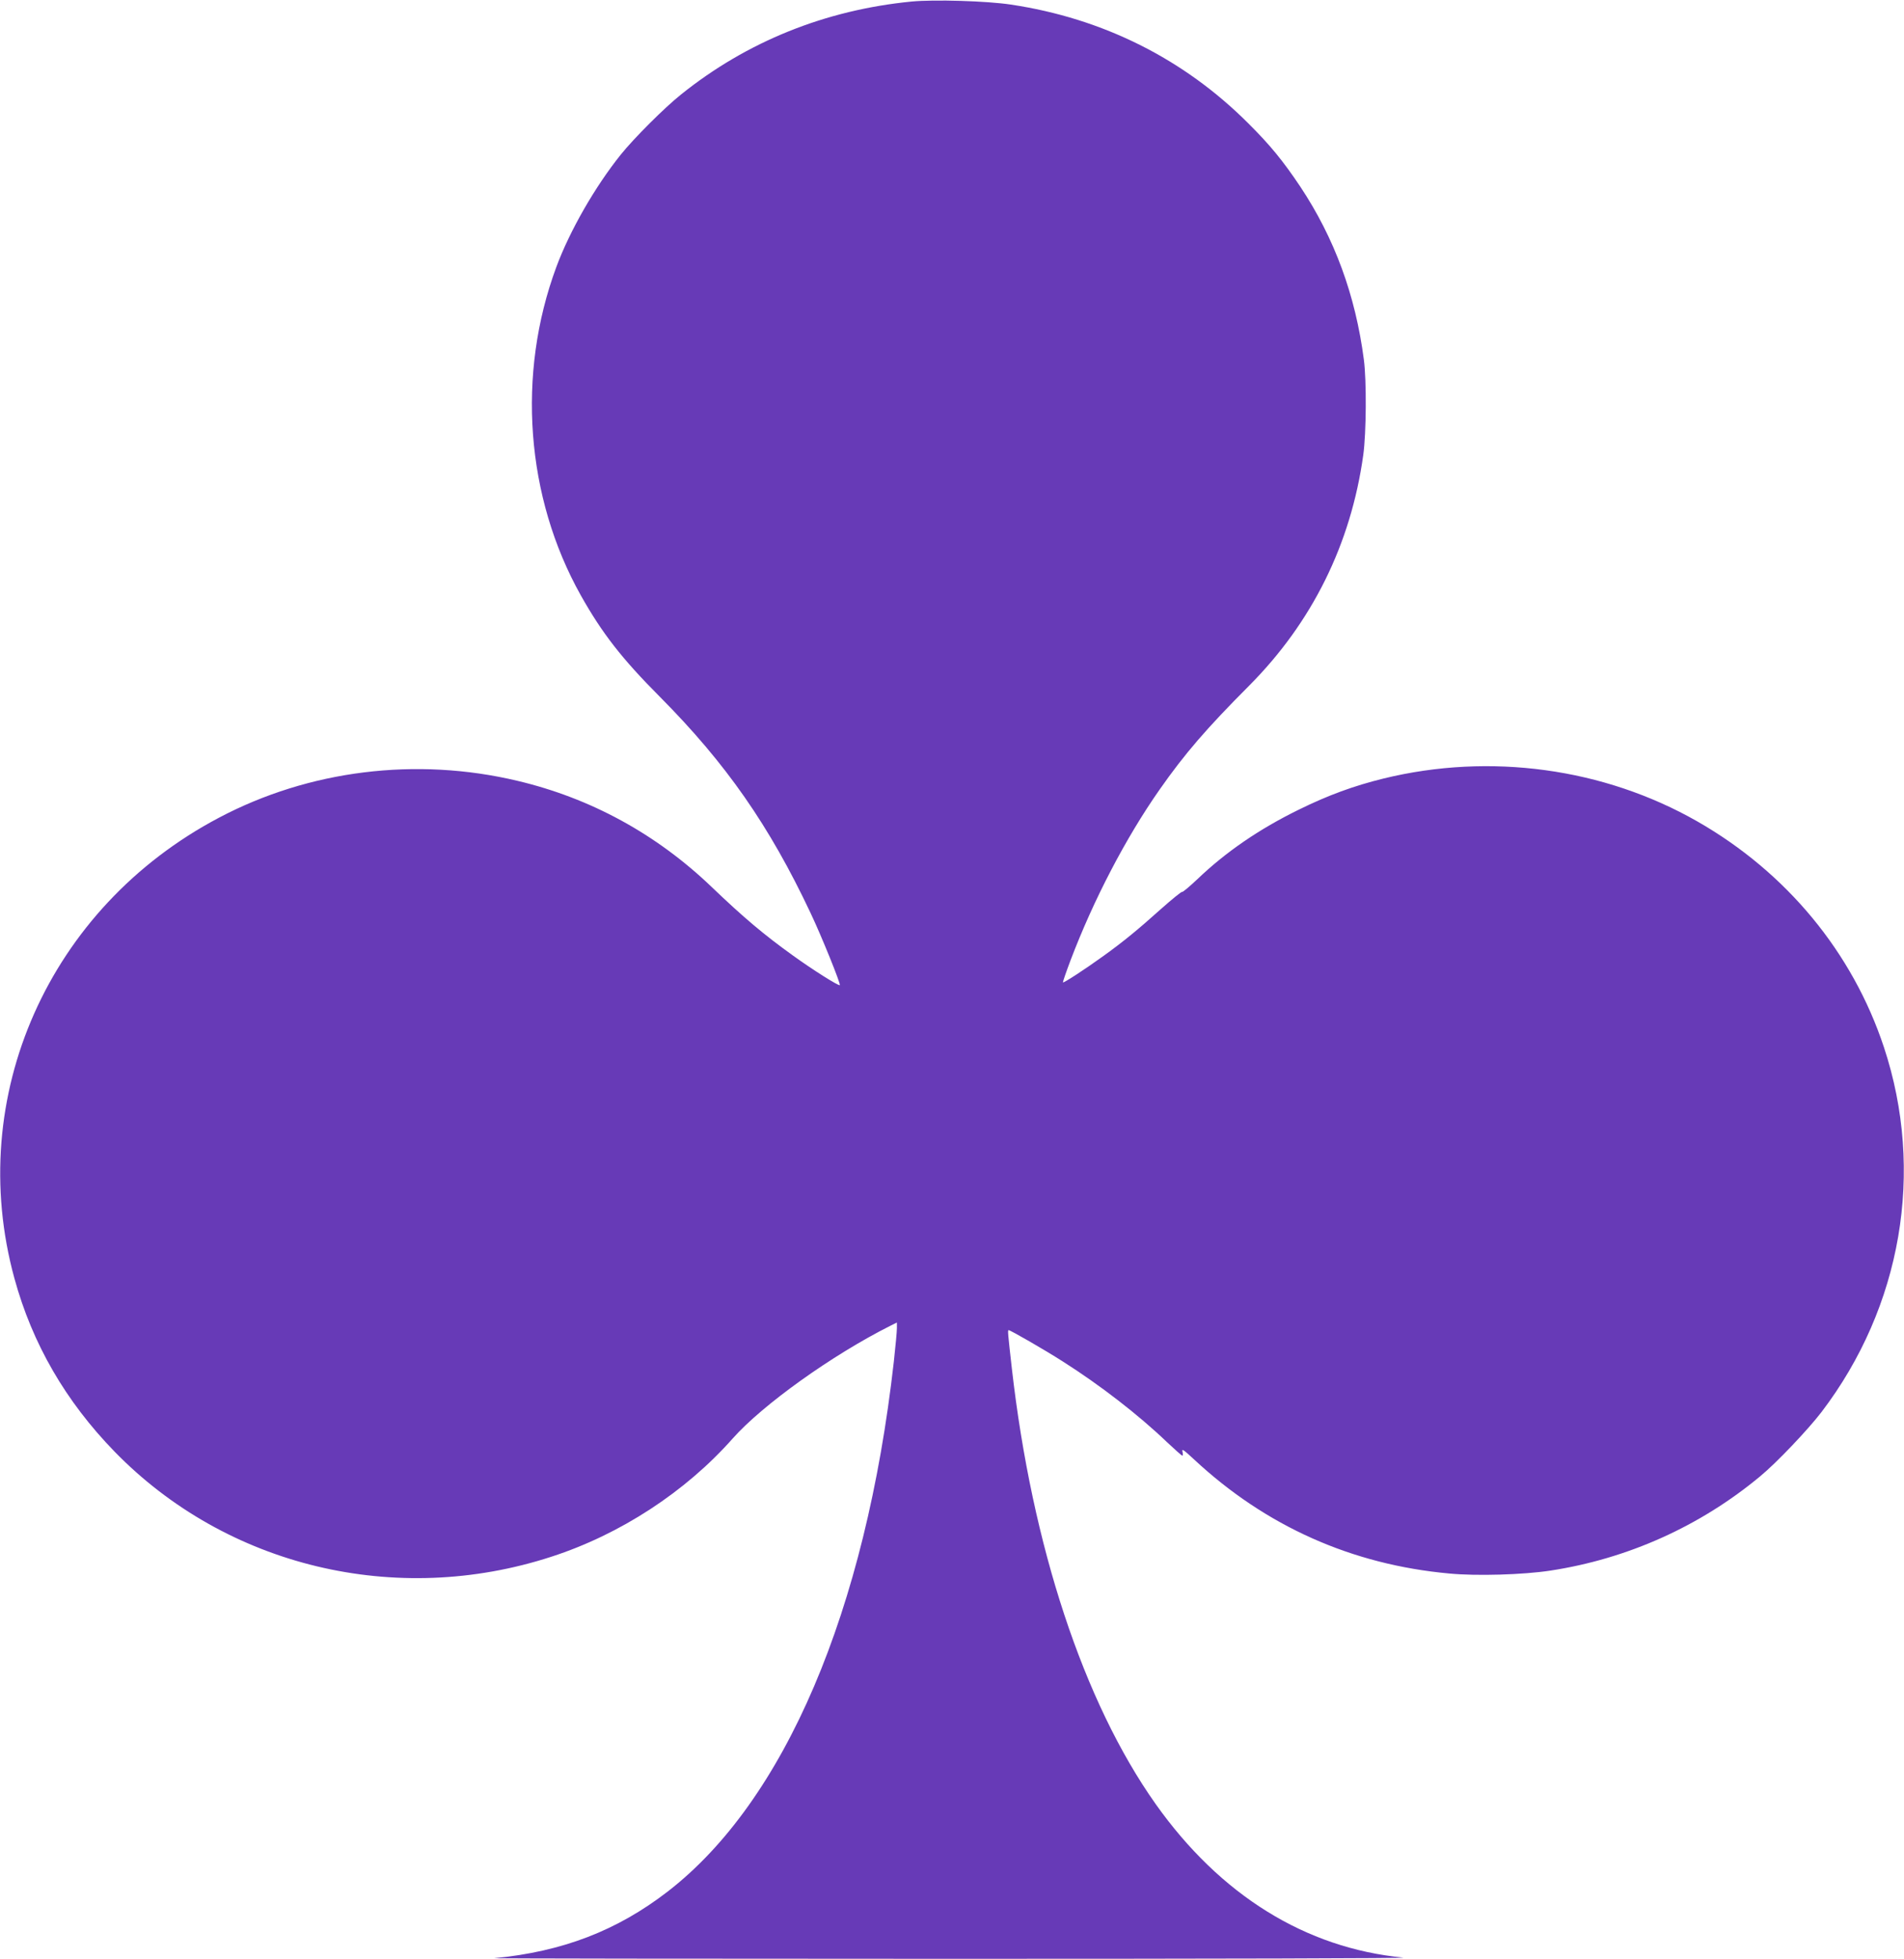 <?xml version="1.0" standalone="no"?>
<!DOCTYPE svg PUBLIC "-//W3C//DTD SVG 20010904//EN"
 "http://www.w3.org/TR/2001/REC-SVG-20010904/DTD/svg10.dtd">
<svg version="1.0" xmlns="http://www.w3.org/2000/svg"
 width="1244pt" height="1280pt" viewBox="0 0 1244 1280"
 preserveAspectRatio="xMidYMid meet">
<g transform="translate(0,1280) scale(0.1,-0.1)"
fill="#673ab7" stroke="none">
<path d="M5957 12790 c-564 -55 -1076 -261 -1507 -607 -110 -88 -307 -285
-394 -393 -169 -211 -333 -497 -421 -734 -260 -701 -200 -1504 160 -2146 139
-247 267 -412 517 -663 431 -434 715 -841 984 -1412 73 -154 198 -464 191
-471 -7 -7 -177 100 -307 194 -188 135 -320 246 -530 447 -362 347 -792 581
-1270 694 -661 157 -1361 70 -1949 -241 -1113 -587 -1662 -1823 -1337 -3009
117 -428 335 -804 655 -1133 732 -751 1838 -1017 2854 -686 451 146 877 425
1184 772 195 220 649 545 1031 737 l42 21 0 -37 c0 -21 -9 -119 -20 -218 -184
-1632 -713 -2872 -1478 -3463 -331 -255 -686 -392 -1132 -435 -19 -2 1329 -4
2995 -4 1714 0 2992 3 2942 8 -637 62 -1194 407 -1617 1004 -471 666 -807
1685 -939 2845 -26 231 -28 250 -21 250 12 0 234 -128 353 -204 247 -157 494
-348 682 -528 51 -48 96 -88 100 -88 4 0 4 12 1 26 -6 22 7 13 76 -51 468
-436 1030 -687 1668 -745 177 -17 483 -8 659 19 505 77 979 290 1371 616 109
90 312 304 401 420 524 688 676 1573 408 2383 -205 620 -637 1143 -1220 1476
-610 348 -1353 450 -2049 280 -195 -48 -362 -109 -555 -204 -257 -126 -475
-275 -662 -454 -52 -49 -96 -86 -100 -83 -3 3 -65 -47 -137 -111 -153 -137
-244 -212 -376 -307 -119 -86 -260 -178 -265 -173 -2 2 20 66 49 143 150 395
360 799 582 1116 166 237 308 401 585 679 412 414 665 925 746 1507 20 144 22
487 4 623 -55 422 -192 794 -415 1130 -113 169 -198 273 -341 415 -420 420
-949 685 -1550 775 -158 24 -502 34 -648 20z"/>
</g>
</svg>
